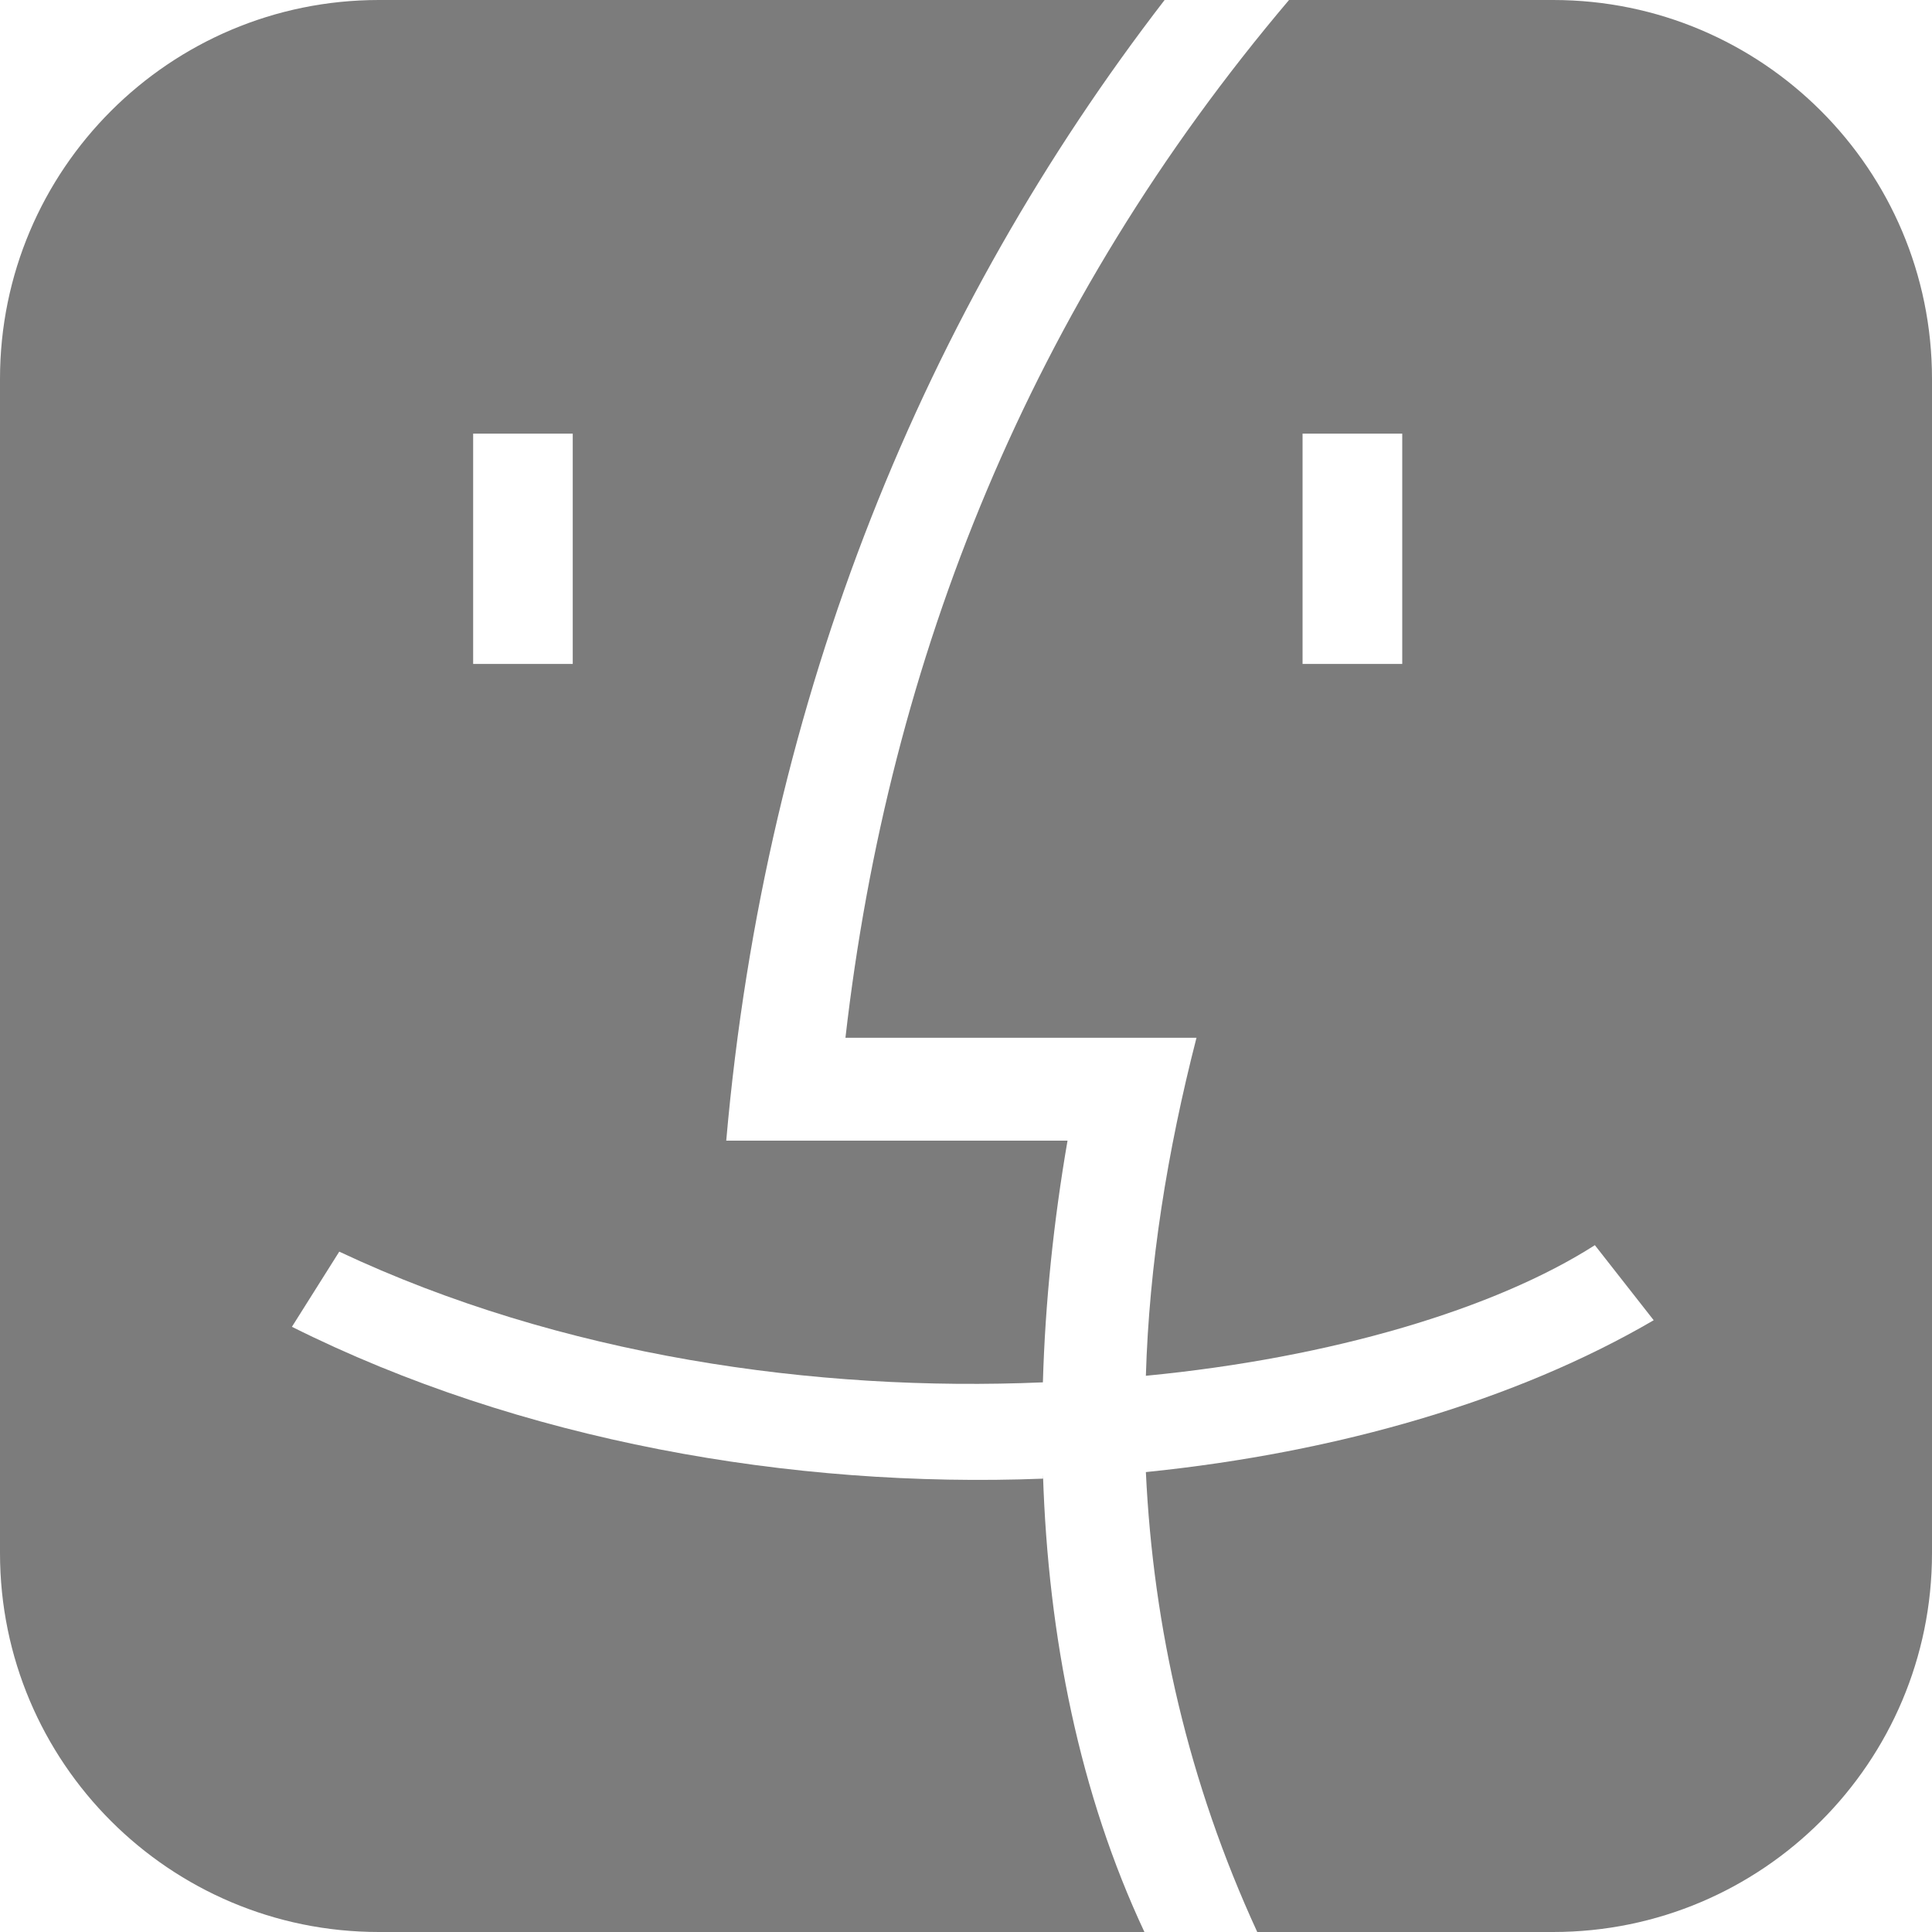 <svg width="20" height="20" viewBox="0 0 20 20" fill="none" xmlns="http://www.w3.org/2000/svg">
<path fill-rule="evenodd" clip-rule="evenodd" d="M11.862 14.242C13.789 14.056 15.479 13.549 16.51 12.89L17.119 13.667C15.699 14.496 13.856 15.036 11.862 15.239C11.938 16.852 12.302 18.451 13.015 20H16.078C18.244 20 20 18.244 20 16.078V3.922C20 1.756 18.244 0 16.078 0H13.344C10.674 3.15 9.202 6.807 8.752 10.743H12.386C12.082 11.926 11.896 13.093 11.862 14.242ZM13.484 4.489H14.516V6.873H13.484V4.489Z" fill="#7C7C7C"/>
<path fill-rule="evenodd" clip-rule="evenodd" d="M12.056 0H3.922C1.756 0 0 1.756 0 3.922V16.078C0 18.244 1.756 20 3.922 20H11.847C11.178 18.574 10.85 16.946 10.797 15.265V15.307C8.194 15.408 5.388 14.918 3.022 13.735L3.512 12.957C5.81 14.039 8.447 14.411 10.796 14.31C10.82 13.476 10.908 12.636 11.051 11.808H7.518C7.924 7.176 9.595 3.191 12.056 0ZM5.929 4.489H4.898V6.873H5.929V4.489Z" fill="#7C7C7C"/>
</svg>
